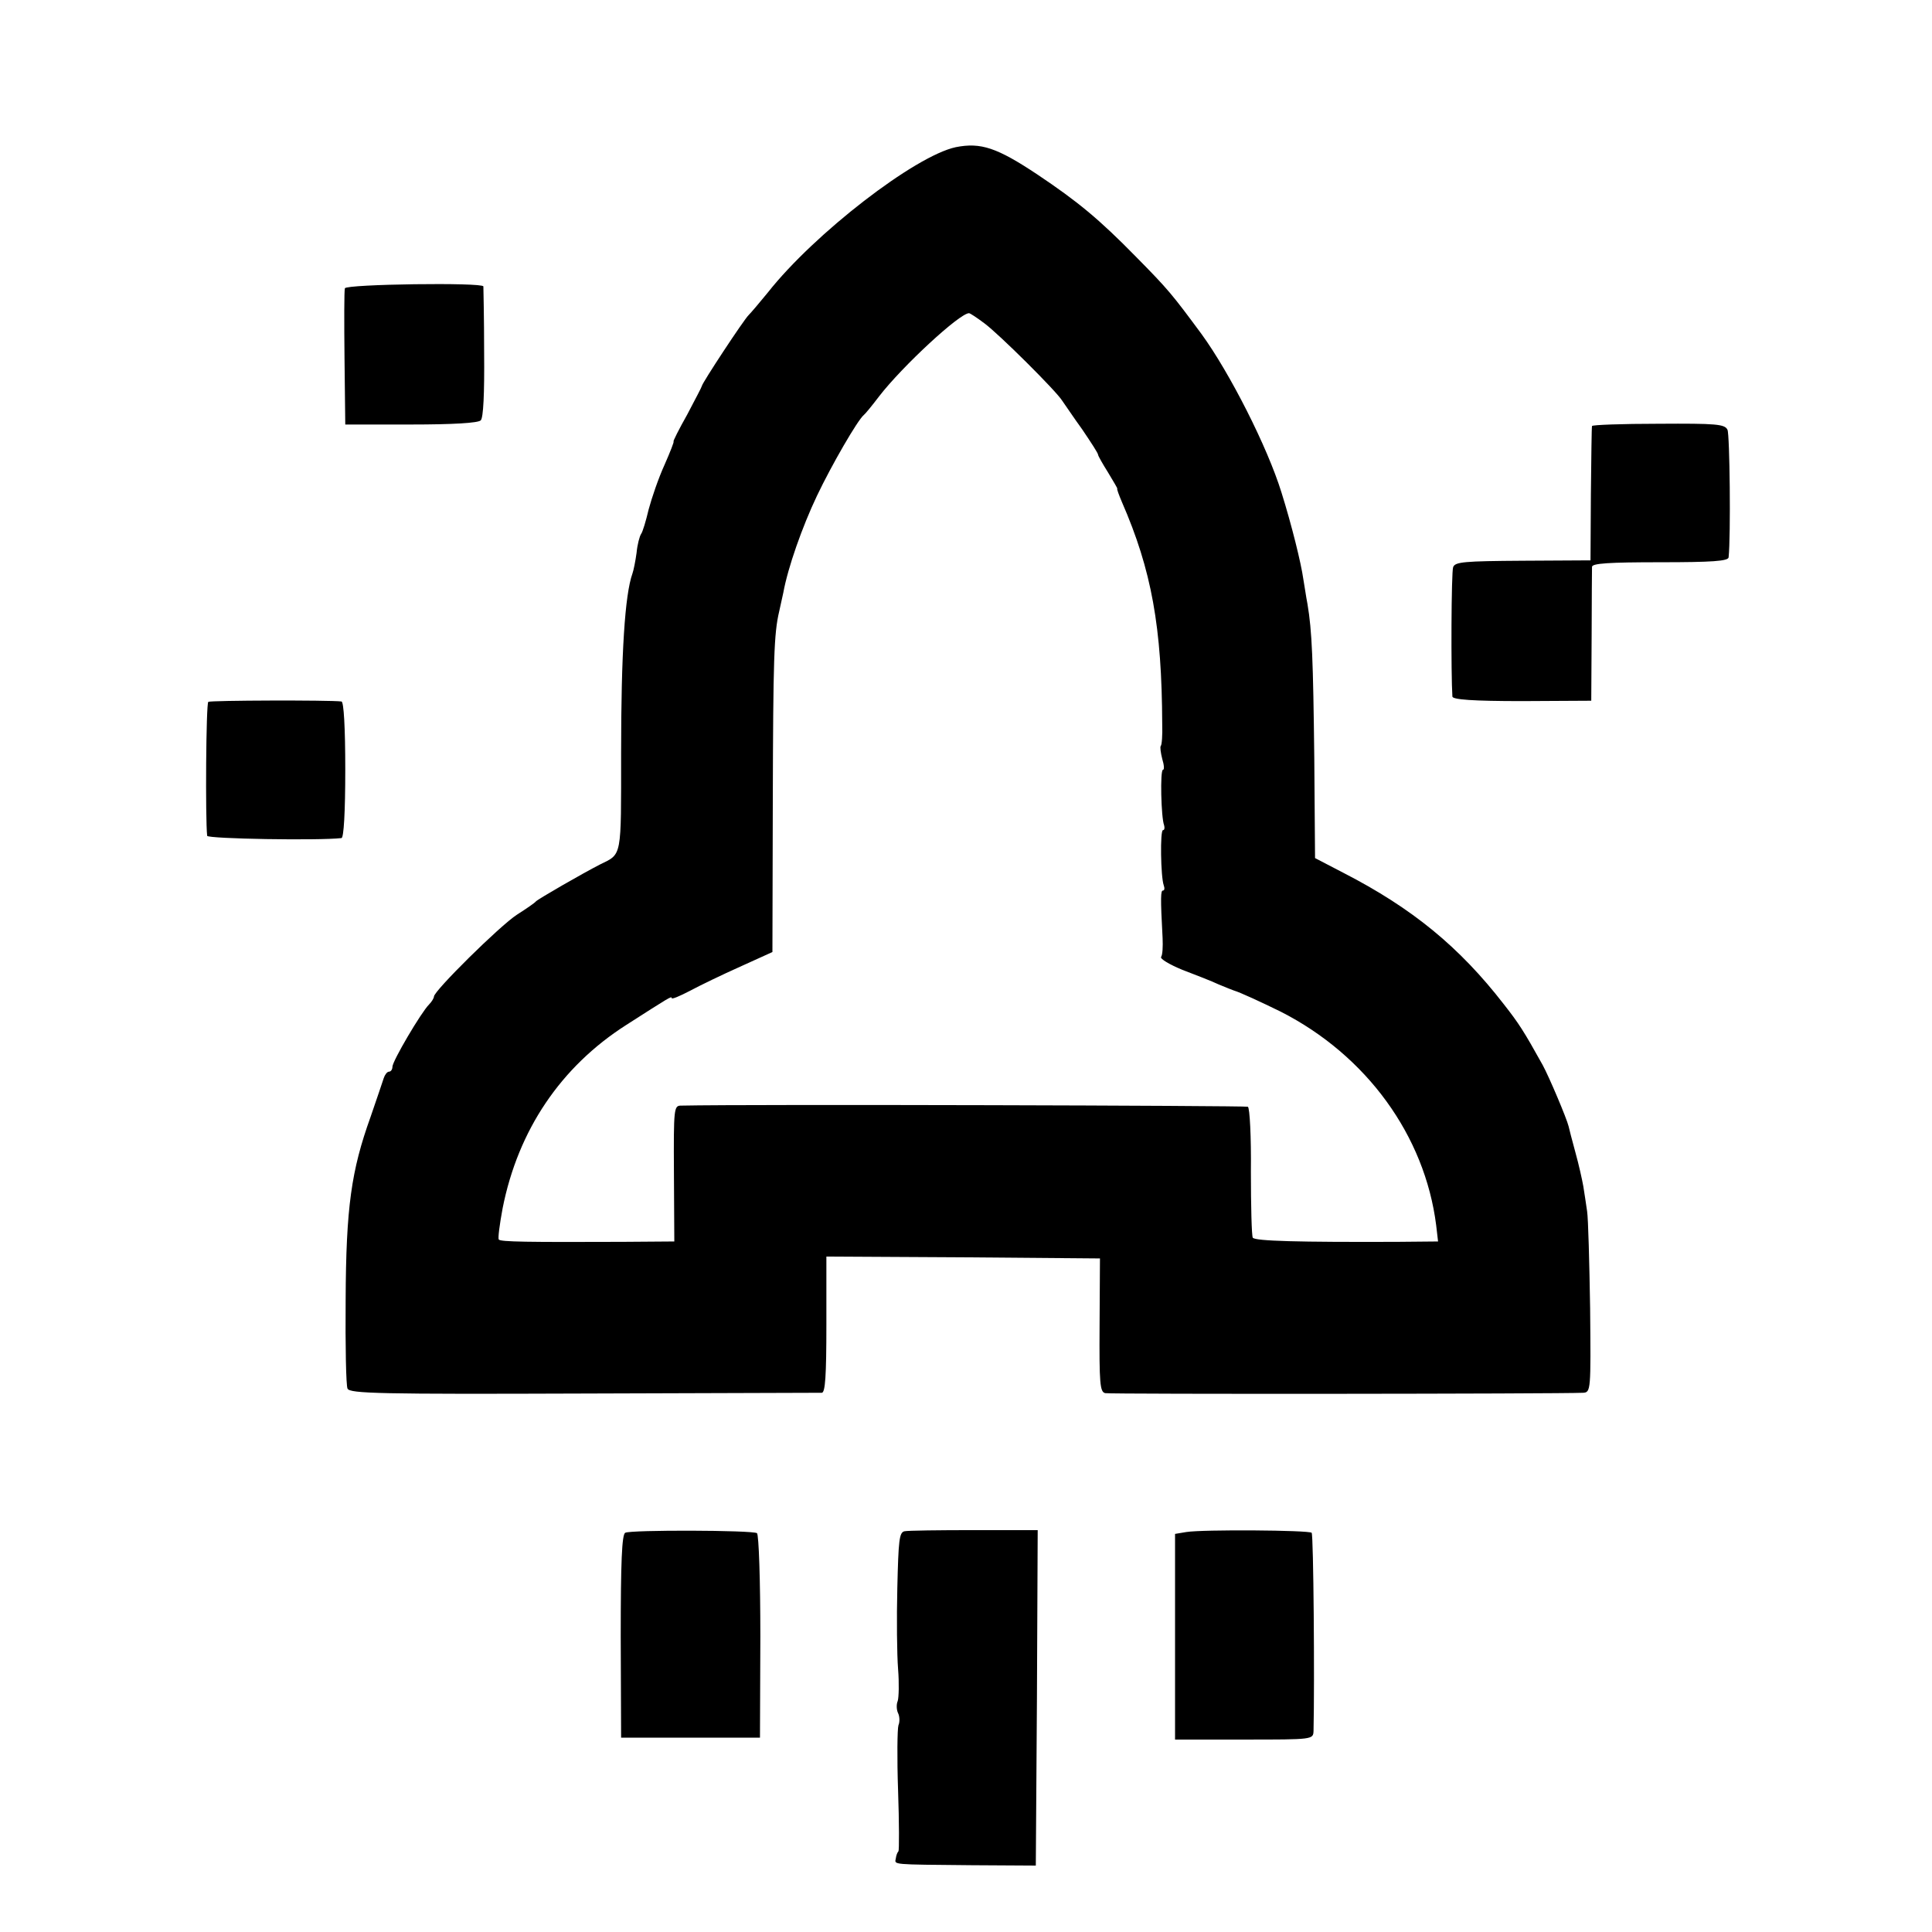 <?xml version="1.0" standalone="no"?>
<!DOCTYPE svg PUBLIC "-//W3C//DTD SVG 20010904//EN"
 "http://www.w3.org/TR/2001/REC-SVG-20010904/DTD/svg10.dtd">
<svg version="1.0" xmlns="http://www.w3.org/2000/svg"
 width="512pt" height="512pt" viewBox="0 0 512 512"
 preserveAspectRatio="xMidYMid meet">
<g transform="translate(0,512) scale(0.1,-0.1)"
fill="#000000" stroke="none">
<path d="M2533 4730 c-108 -23 -375 -229 -498 -385 -22 -27 -45 -54 -51 -60
-12 -11 -124 -181 -124 -188 0 -2 -18 -36 -39 -76 -22 -39 -38 -71 -36 -71 2
0 -9 -28 -24 -62 -16 -35 -34 -88 -42 -118 -7 -30 -16 -60 -20 -65 -4 -6 -10
-28 -12 -50 -3 -22 -8 -47 -11 -55 -20 -56 -30 -211 -30 -475 0 -281 3 -267
-56 -296 -45 -23 -165 -92 -170 -98 -3 -4 -25 -19 -50 -35 -45 -29 -220 -202
-220 -217 0 -4 -6 -14 -13 -21 -21 -21 -97 -150 -97 -165 0 -7 -4 -13 -9 -13
-5 0 -11 -8 -14 -17 -3 -10 -19 -56 -35 -103 -51 -142 -65 -239 -66 -485 -1
-121 1 -227 5 -235 6 -13 84 -15 626 -13 340 1 624 2 631 2 9 1 12 44 12 181
l0 180 362 -2 363 -3 -1 -177 c-1 -155 1 -177 15 -180 13 -3 1202 -2 1266 1
21 1 21 6 19 224 -2 122 -5 238 -8 257 -3 19 -7 49 -10 66 -3 17 -12 58 -21
90 -9 33 -17 64 -18 69 -5 21 -52 132 -69 163 -50 90 -63 110 -103 161 -117
151 -242 254 -425 348 l-75 39 -2 264 c-3 261 -6 338 -18 409 -4 20 -8 50 -11
66 -6 43 -31 144 -58 230 -37 120 -137 317 -212 420 -77 104 -87 117 -174 205
-97 99 -154 146 -260 217 -108 72 -151 86 -217 73z m76 -467 c39 -29 190 -179
206 -205 6 -8 29 -43 53 -76 23 -34 42 -63 42 -67 0 -3 12 -24 27 -48 14 -23
25 -42 24 -42 -2 0 4 -16 12 -35 79 -181 106 -332 107 -589 1 -29 -1 -56 -4
-58 -2 -3 0 -18 4 -34 5 -16 6 -29 2 -29 -8 0 -5 -127 3 -147 2 -7 1 -13 -3
-13 -8 0 -6 -124 2 -146 3 -8 2 -14 -2 -14 -6 0 -7 -16 -1 -126 1 -22 0 -45
-4 -50 -3 -5 22 -20 56 -34 34 -13 78 -30 97 -39 19 -8 37 -15 40 -16 17 -5
73 -31 124 -56 228 -116 382 -329 412 -566 l5 -43 -108 -1 c-262 -1 -377 2
-383 11 -3 5 -5 84 -5 175 1 92 -3 169 -8 172 -6 3 -1318 7 -1502 3 -19 0 -20
-6 -19 -180 l1 -180 -136 -1 c-254 -1 -324 0 -329 6 -3 2 2 40 10 83 41 207
154 375 328 486 114 73 120 77 120 71 0 -4 21 5 48 19 26 14 86 43 133 64 l86
39 1 399 c1 378 3 445 17 504 3 14 8 36 11 50 12 66 50 174 89 256 39 82 108
201 124 214 4 3 22 25 41 50 61 79 213 220 238 220 3 0 21 -12 41 -27z"/>
<path d="M914 4356 c-2 -6 -2 -90 -1 -186 l2 -175 174 0 c112 0 178 4 185 11
7 7 10 70 9 180 0 93 -2 172 -2 175 -2 11 -363 6 -367 -5z"/>
<path d="M4219 3991 c-1 -3 -2 -85 -3 -181 l-1 -175 -179 -1 c-156 -1 -180 -3
-185 -17 -5 -12 -6 -283 -2 -343 1 -8 54 -12 185 -12 l183 1 1 171 c0 94 1
177 1 184 1 9 44 12 181 12 137 0 180 3 181 13 6 58 3 326 -3 338 -7 15 -29
17 -183 16 -96 0 -176 -3 -176 -6z"/>
<path d="M552 3260 c-6 -4 -8 -310 -3 -355 1 -8 296 -13 356 -6 6 1 10 68 10
181 0 113 -4 180 -10 181 -33 4 -348 3 -353 -1z"/>
<path d="M1657 1058 c-9 -4 -12 -79 -12 -275 l1 -268 184 0 184 0 1 268 c0
148 -4 271 -9 274 -13 8 -335 9 -349 1z"/>
<path d="M2397 1062 c-14 -3 -16 -24 -19 -150 -2 -81 -1 -178 2 -215 3 -37 2
-76 -1 -85 -4 -9 -3 -24 1 -32 4 -8 5 -23 1 -32 -3 -9 -4 -87 -1 -173 3 -86 3
-159 1 -161 -3 -3 -6 -11 -7 -19 -3 -17 -15 -16 201 -18 l170 -1 3 444 2 445
-168 0 c-93 0 -176 -1 -185 -3z"/>
<path d="M3144 1060 l-30 -5 0 -272 0 -273 183 0 c183 0 183 0 184 23 3 128 0
520 -5 525 -8 7 -288 9 -332 2z"/>
</g>
</svg>
